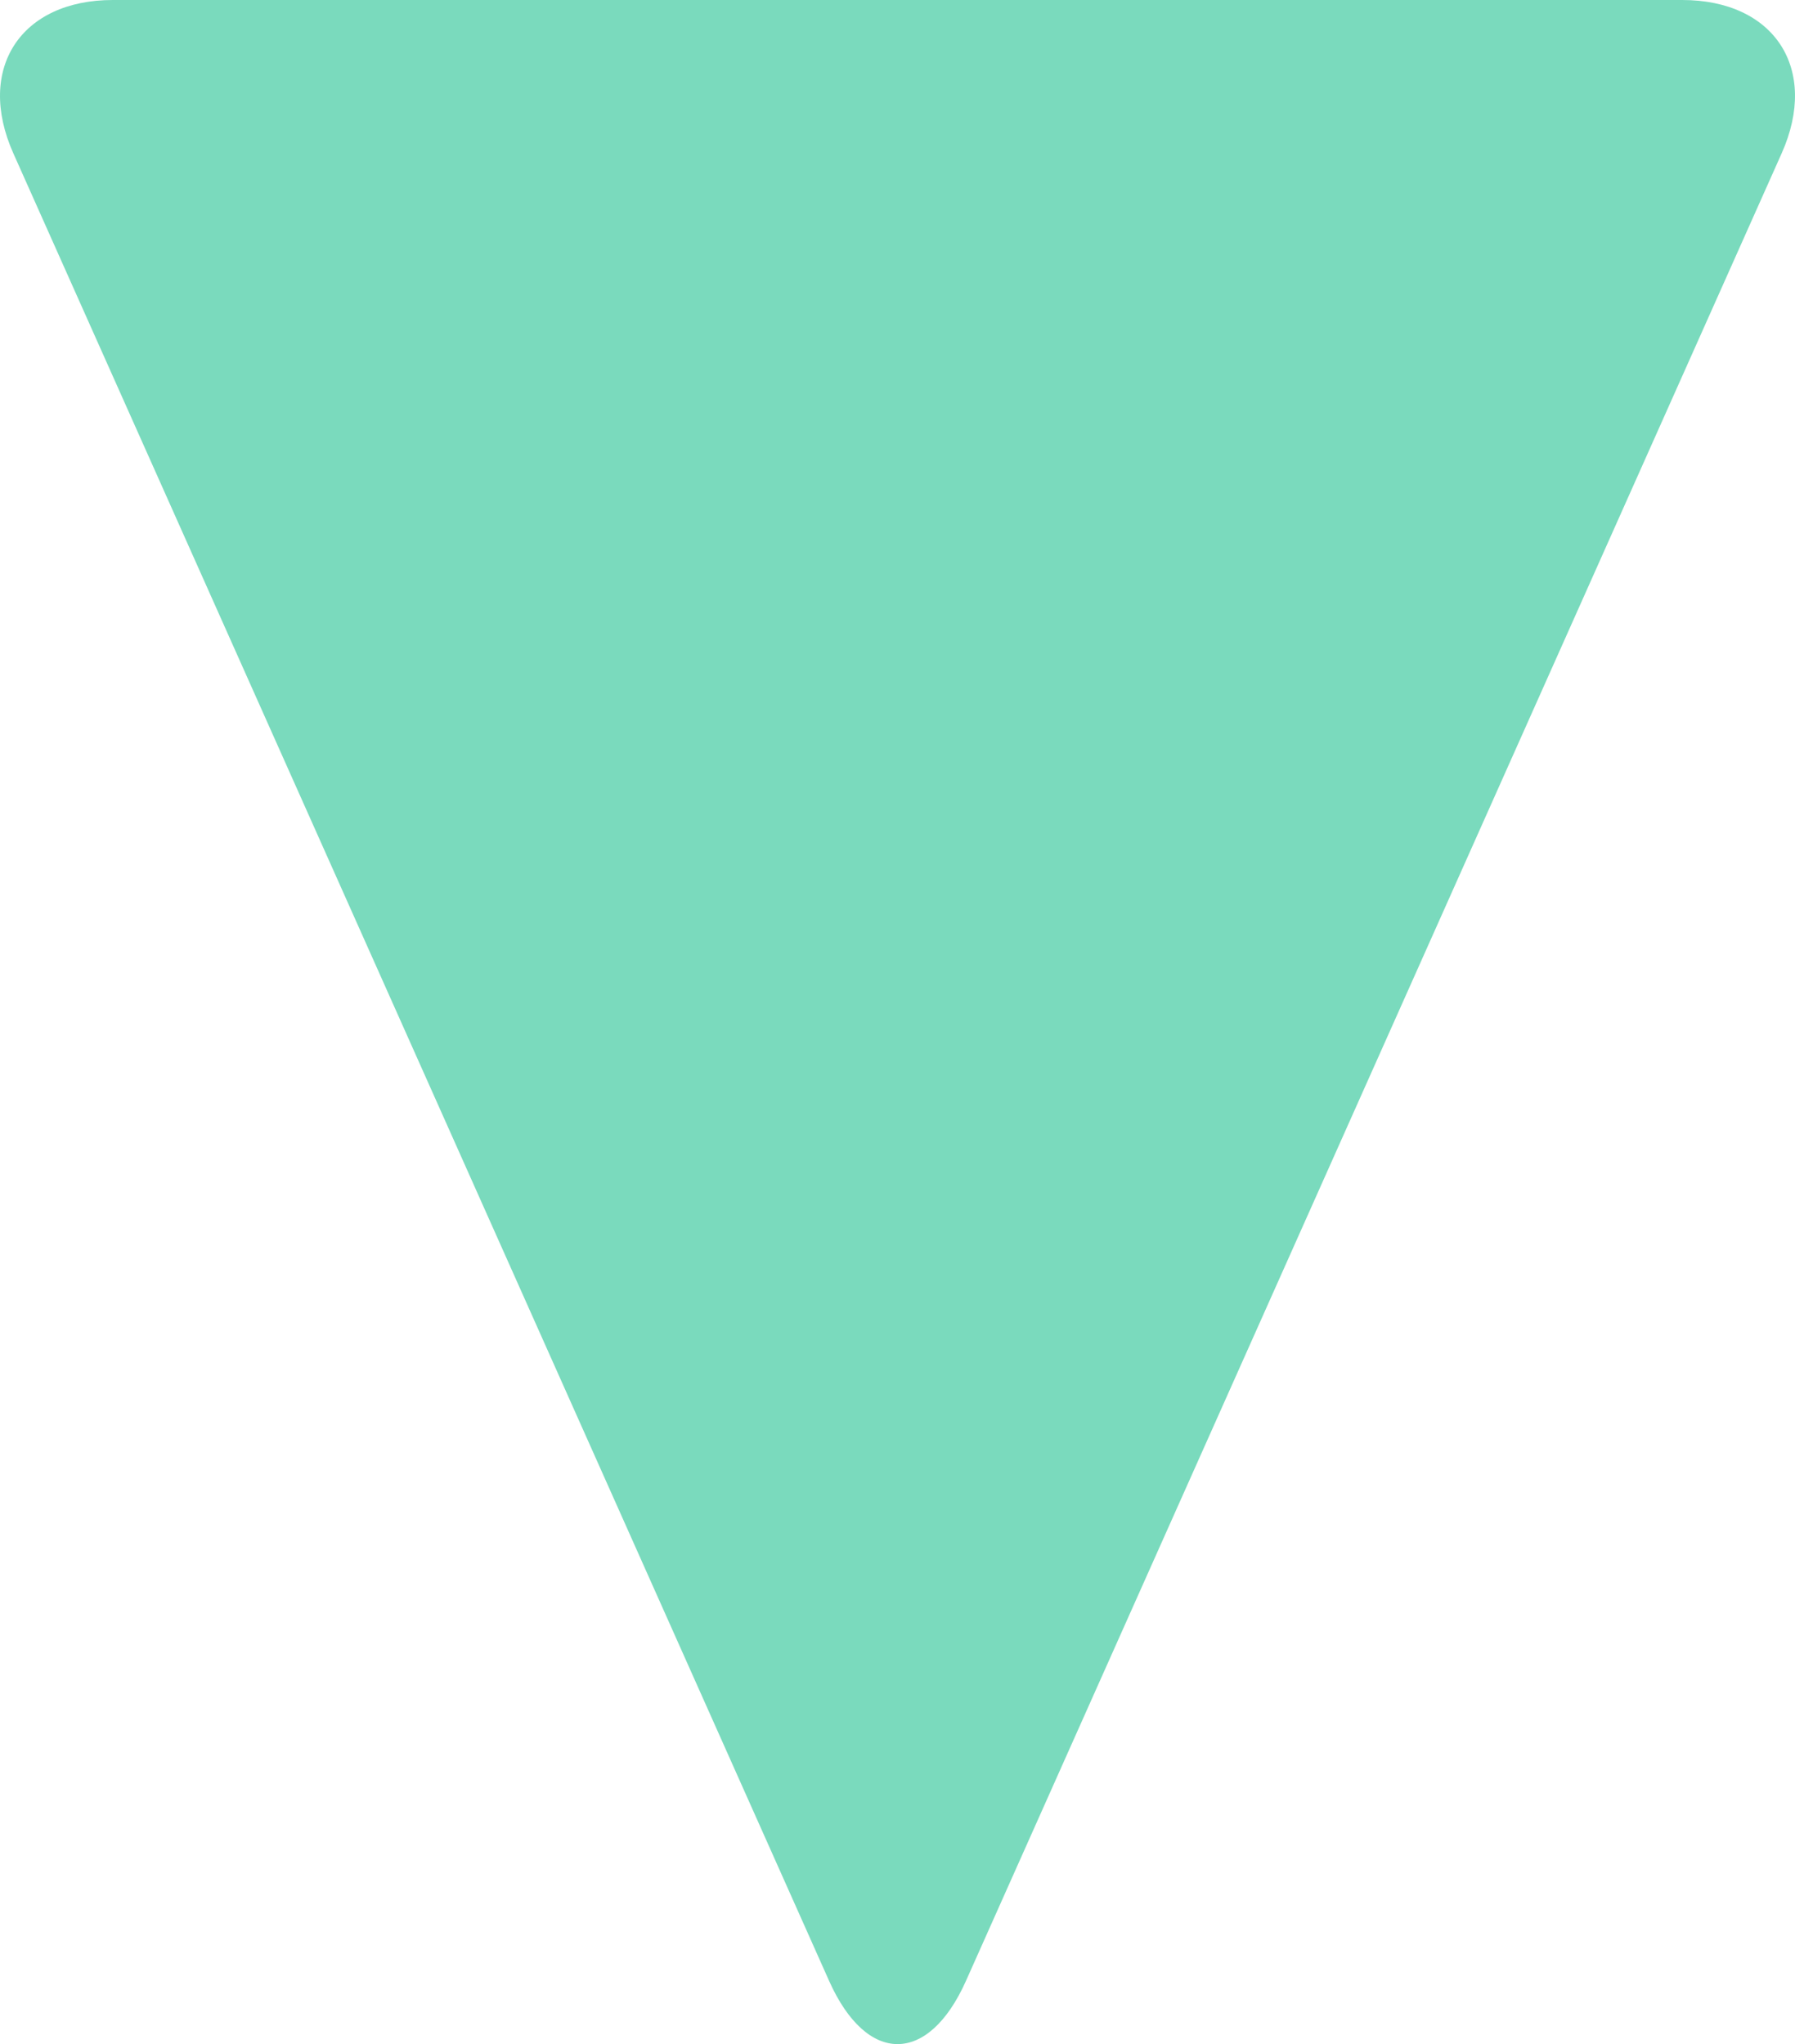 <svg xmlns="http://www.w3.org/2000/svg" viewBox="0 0 489.93 557.98"><defs><style>.cls-1{isolation:isolate;}.cls-2{mix-blend-mode:hard-light;}.cls-3{fill:#7adabd;}</style></defs><g class="cls-1"><g id="Capa_1" data-name="Capa 1"><g class="cls-2"><path class="cls-3" d="M263.65,540.71c-10.27,23-27.08,23-37.35,0L3.64,41.85C-6.63,18.83,5.59,0,30.79,0H459.14c25.2,0,37.42,18.83,27.15,41.85Z"></path></g></g></g></svg>